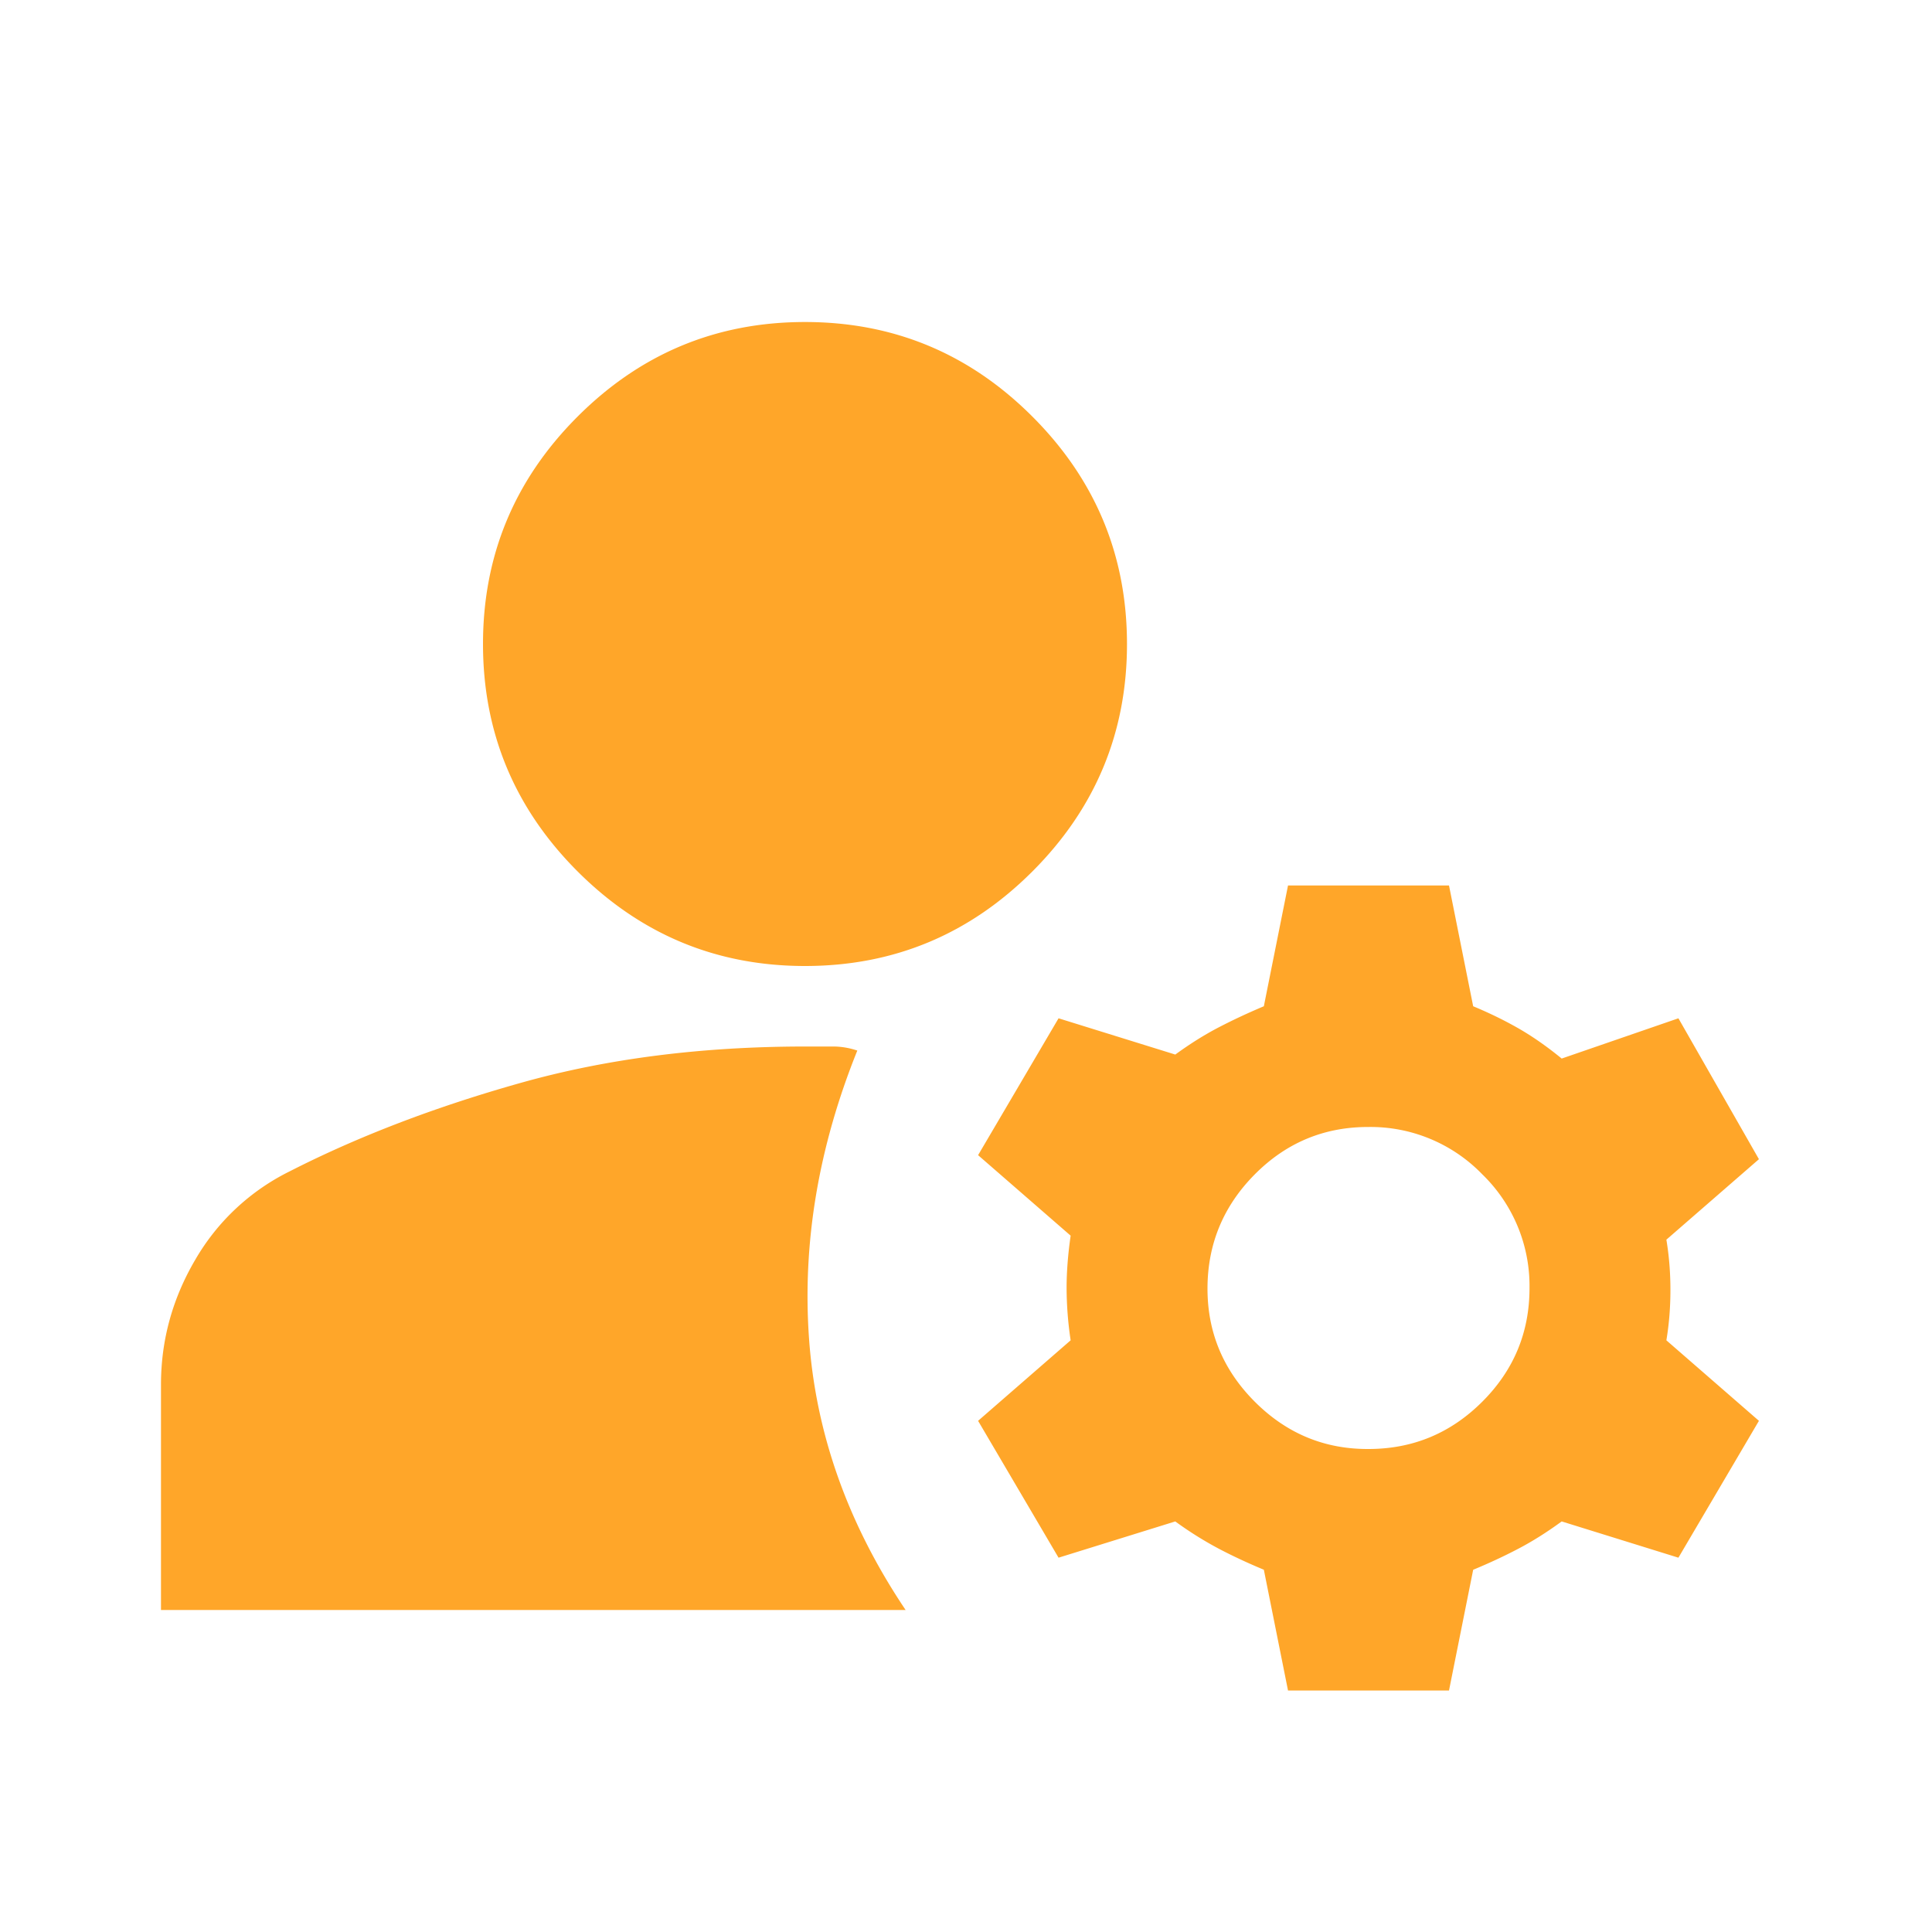 <svg xmlns="http://www.w3.org/2000/svg" width="43" height="43" fill="none"><path fill="#FFA629" d="m28.667 37.625-.538-2.688q-.537-.223-1.007-.47a8 8 0 0 1-.964-.605l-2.598.807-1.791-3.046 2.06-1.792a8 8 0 0 1-.09-1.165q0-.537.09-1.164l-2.06-1.792 1.791-3.046 2.598.807q.493-.359.964-.604t1.007-.471l.538-2.688h3.583l.538 2.688q.537.223 1.008.492.471.27.962.672l2.598-.896 1.792 3.136-2.06 1.791q.09.538.09 1.12t-.09 1.12l2.06 1.792-1.792 3.046-2.598-.807q-.492.36-.962.606-.47.247-1.008.47l-.538 2.687zM3.583 35.833v-5.016q0-1.479.762-2.778a4.97 4.97 0 0 1 2.105-1.97q2.285-1.166 5.151-1.971t6.316-.806h.627q.268 0 .537.09-1.299 3.224-1.075 6.404t2.15 6.047zm26.875-3.583q1.479 0 2.532-1.052 1.053-1.051 1.052-2.532a3.46 3.46 0 0 0-1.052-2.53 3.46 3.46 0 0 0-2.532-1.053q-1.48-.003-2.53 1.054-1.048 1.056-1.053 2.53-.005 1.472 1.053 2.531 1.06 1.06 2.53 1.052M17.917 21.5q-2.956 0-5.062-2.105-2.105-2.106-2.105-5.062t2.105-5.061 5.062-2.105 5.061 2.105 2.105 5.061q0 2.956-2.105 5.062-2.104 2.105-5.061 2.105"/></svg>